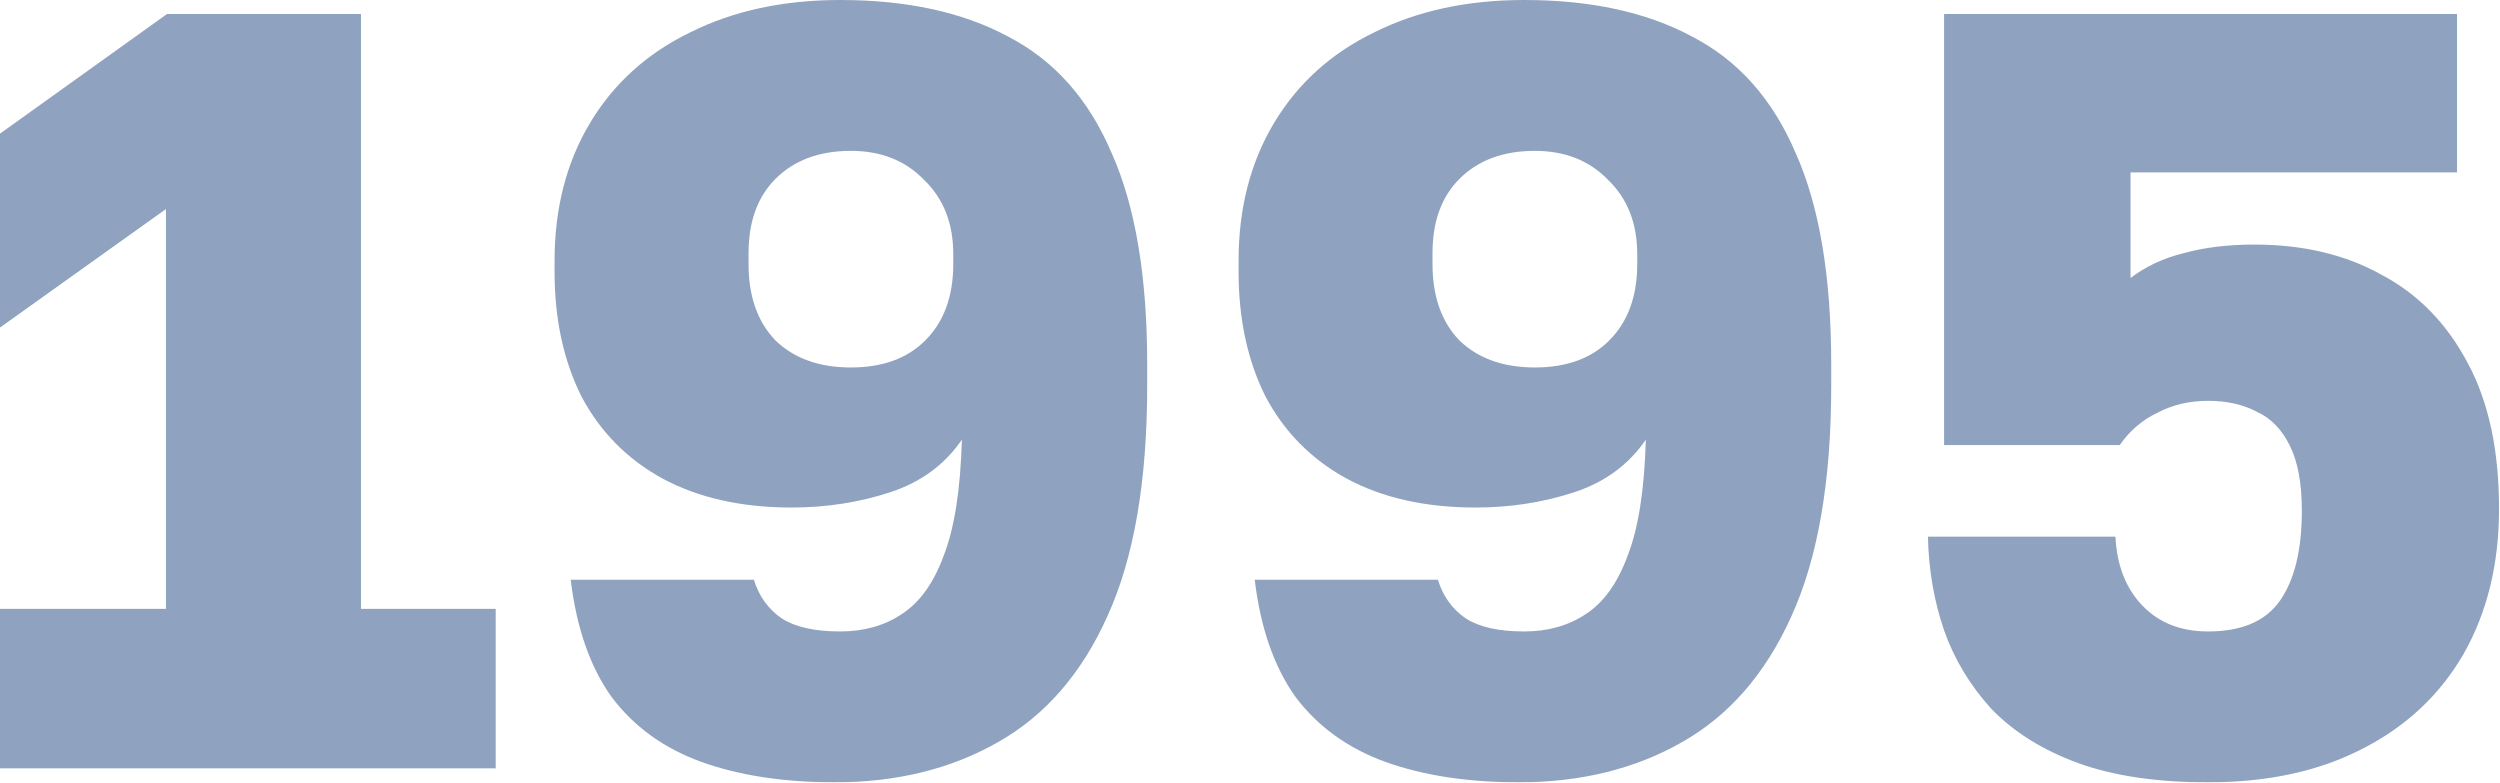 <?xml version="1.0" encoding="UTF-8"?> <svg xmlns="http://www.w3.org/2000/svg" viewBox="0 0 36.574 11.449" fill="none"><g opacity="0.5"><path d="M0 11.24V8.907H2.428V3.058L0 4.792V1.955L2.443 0.205H5.281V8.907H7.252V11.24H0Z" fill="#1F467F"></path><path d="M12.212 11.445C11.466 11.445 10.814 11.345 10.257 11.145C9.71 10.946 9.274 10.63 8.949 10.199C8.633 9.758 8.434 9.185 8.349 8.481H11.029C11.103 8.723 11.24 8.912 11.439 9.049C11.639 9.175 11.923 9.238 12.291 9.238C12.637 9.238 12.937 9.154 13.189 8.986C13.452 8.817 13.657 8.534 13.804 8.134C13.962 7.735 14.051 7.167 14.072 6.432C13.82 6.8 13.468 7.057 13.016 7.204C12.564 7.351 12.086 7.425 11.581 7.425C10.845 7.425 10.215 7.283 9.689 6.999C9.174 6.716 8.78 6.316 8.507 5.801C8.244 5.276 8.113 4.666 8.113 3.973V3.815C8.113 3.048 8.286 2.375 8.633 1.797C8.98 1.219 9.469 0.778 10.099 0.473C10.73 0.158 11.46 0 12.291 0C13.268 0 14.088 0.179 14.75 0.536C15.422 0.883 15.927 1.45 16.263 2.239C16.61 3.016 16.783 4.046 16.783 5.328V5.644C16.783 7.041 16.589 8.166 16.2 9.017C15.822 9.858 15.286 10.473 14.592 10.862C13.909 11.25 13.116 11.445 12.212 11.445ZM12.448 5.376C12.911 5.376 13.273 5.244 13.536 4.981C13.809 4.708 13.946 4.335 13.946 3.862V3.72C13.946 3.268 13.804 2.906 13.52 2.633C13.247 2.349 12.89 2.207 12.448 2.207C11.986 2.207 11.618 2.344 11.345 2.617C11.082 2.88 10.951 3.242 10.951 3.705V3.862C10.951 4.335 11.082 4.708 11.345 4.981C11.618 5.244 11.986 5.376 12.448 5.376Z" fill="#1F467F"></path><path d="M22.218 11.445C21.472 11.445 20.821 11.345 20.264 11.145C19.717 10.946 19.281 10.63 18.955 10.199C18.64 9.758 18.44 9.185 18.356 8.481H21.036C21.11 8.723 21.246 8.912 21.446 9.049C21.645 9.175 21.929 9.238 22.297 9.238C22.644 9.238 22.943 9.154 23.196 8.986C23.458 8.817 23.663 8.534 23.81 8.134C23.968 7.735 24.057 7.167 24.078 6.432C23.826 6.8 23.474 7.057 23.022 7.204C22.57 7.351 22.092 7.425 21.588 7.425C20.852 7.425 20.221 7.283 19.696 6.999C19.181 6.716 18.787 6.316 18.514 5.801C18.251 5.276 18.12 4.666 18.12 3.973V3.815C18.12 3.048 18.293 2.375 18.64 1.797C18.987 1.219 19.475 0.778 20.106 0.473C20.736 0.158 21.467 0 22.297 0C23.274 0 24.094 0.179 24.756 0.536C25.429 0.883 25.933 1.45 26.27 2.239C26.617 3.016 26.79 4.046 26.79 5.328V5.644C26.79 7.041 26.595 8.166 26.207 9.017C25.828 9.858 25.292 10.473 24.599 10.862C23.916 11.25 23.122 11.445 22.218 11.445ZM22.455 5.376C22.917 5.376 23.28 5.244 23.542 4.981C23.816 4.708 23.952 4.335 23.952 3.862V3.72C23.952 3.268 23.81 2.906 23.527 2.633C23.253 2.349 22.896 2.207 22.455 2.207C21.992 2.207 21.624 2.344 21.351 2.617C21.088 2.88 20.957 3.242 20.957 3.705V3.862C20.957 4.335 21.088 4.708 21.351 4.981C21.624 5.244 21.992 5.376 22.455 5.376Z" fill="#1F467F"></path><path d="M32.304 11.445C31.547 11.445 30.911 11.35 30.396 11.161C29.881 10.972 29.461 10.709 29.135 10.373C28.82 10.026 28.589 9.642 28.441 9.222C28.294 8.791 28.215 8.334 28.205 7.851H30.948C30.969 8.271 31.1 8.607 31.342 8.859C31.584 9.112 31.904 9.238 32.304 9.238C32.798 9.238 33.15 9.085 33.36 8.781C33.57 8.476 33.675 8.04 33.675 7.472C33.675 7.073 33.617 6.758 33.502 6.526C33.386 6.285 33.223 6.117 33.013 6.022C32.813 5.917 32.577 5.864 32.304 5.864C32.03 5.864 31.783 5.922 31.563 6.038C31.342 6.143 31.158 6.3 31.011 6.511H28.441V0.205H35.945V2.522H31.169V4.067C31.389 3.899 31.647 3.778 31.941 3.705C32.246 3.62 32.593 3.578 32.981 3.578C33.696 3.578 34.316 3.726 34.842 4.02C35.378 4.304 35.798 4.735 36.103 5.313C36.408 5.88 36.56 6.589 36.56 7.441C36.56 8.25 36.387 8.959 36.04 9.569C35.693 10.168 35.199 10.63 34.558 10.956C33.927 11.282 33.176 11.445 32.304 11.445Z" fill="#1F467F"></path></g></svg> 